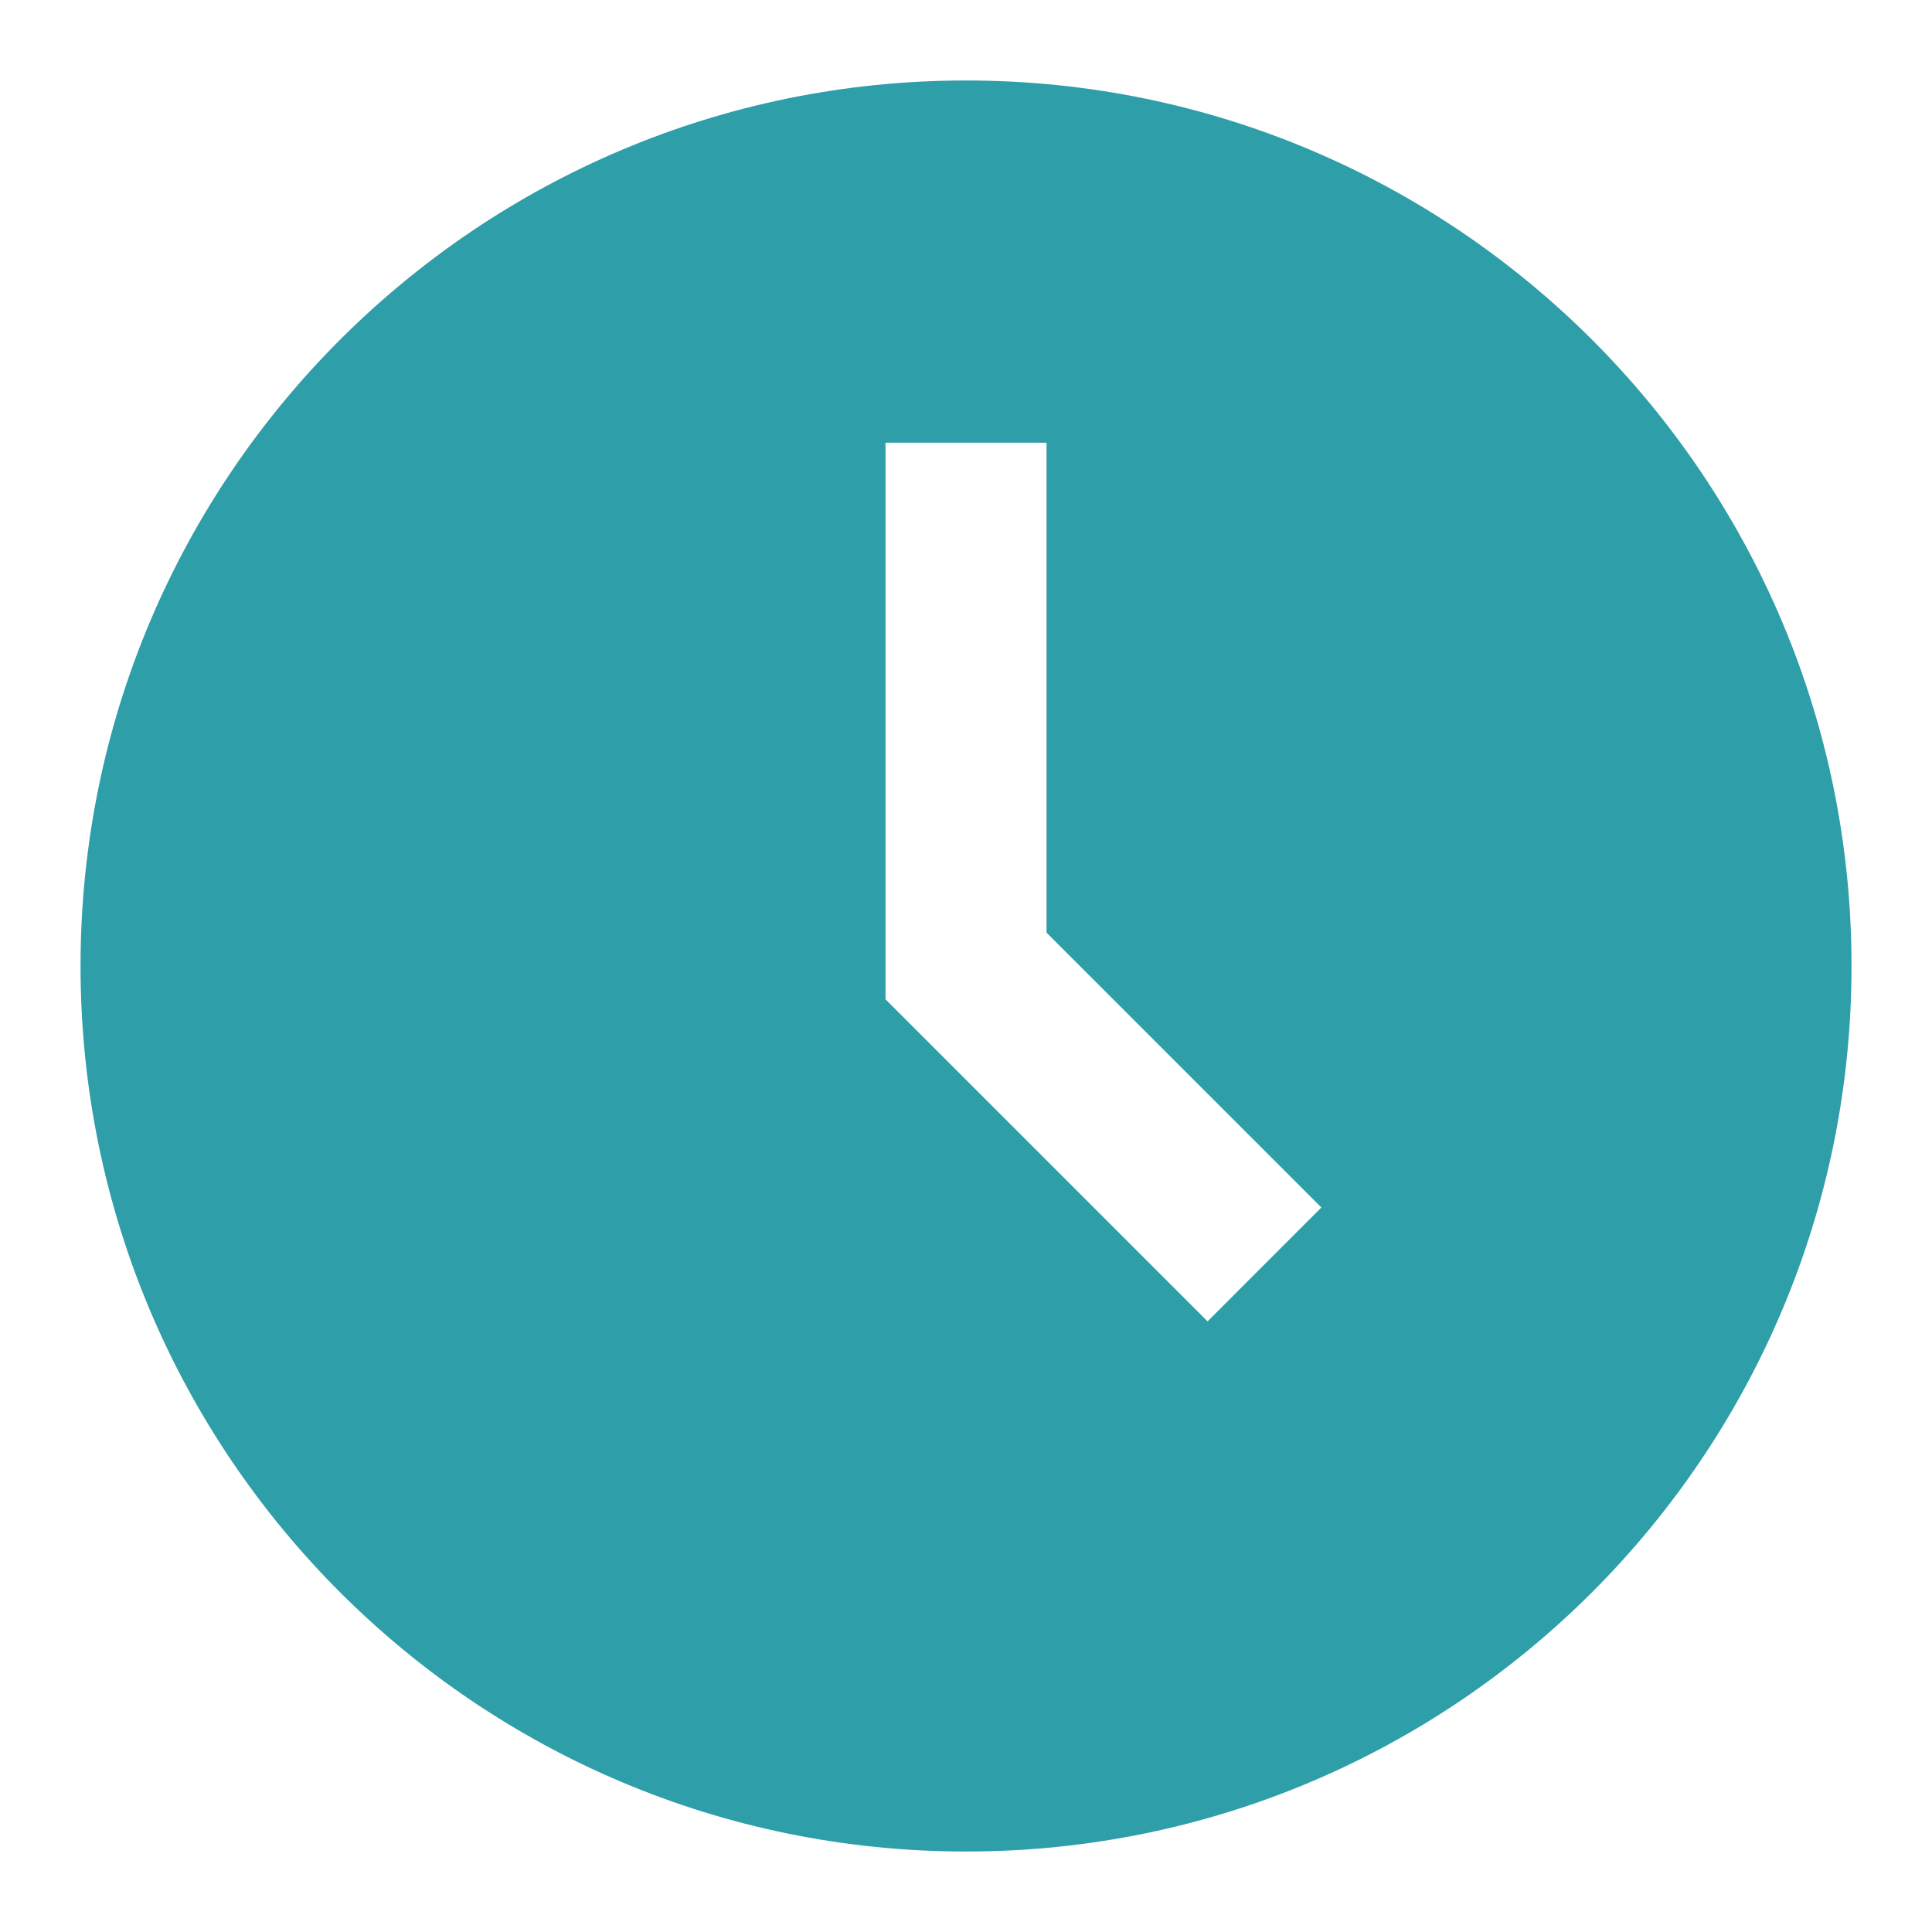 <svg width="32" height="32" viewBox="0 0 32 32" fill="none" xmlns="http://www.w3.org/2000/svg">
<path d="M16.001 30.667C7.901 30.667 1.334 24.1 1.334 16C1.334 7.9 7.901 1.333 16.001 1.333C24.101 1.333 30.667 7.9 30.667 16C30.667 24.1 24.101 30.667 16.001 30.667ZM17.334 7.333H14.667V16.552L20.001 21.886L21.886 20L17.334 15.448V7.333Z" fill="#2E9EA8"/>
</svg>
